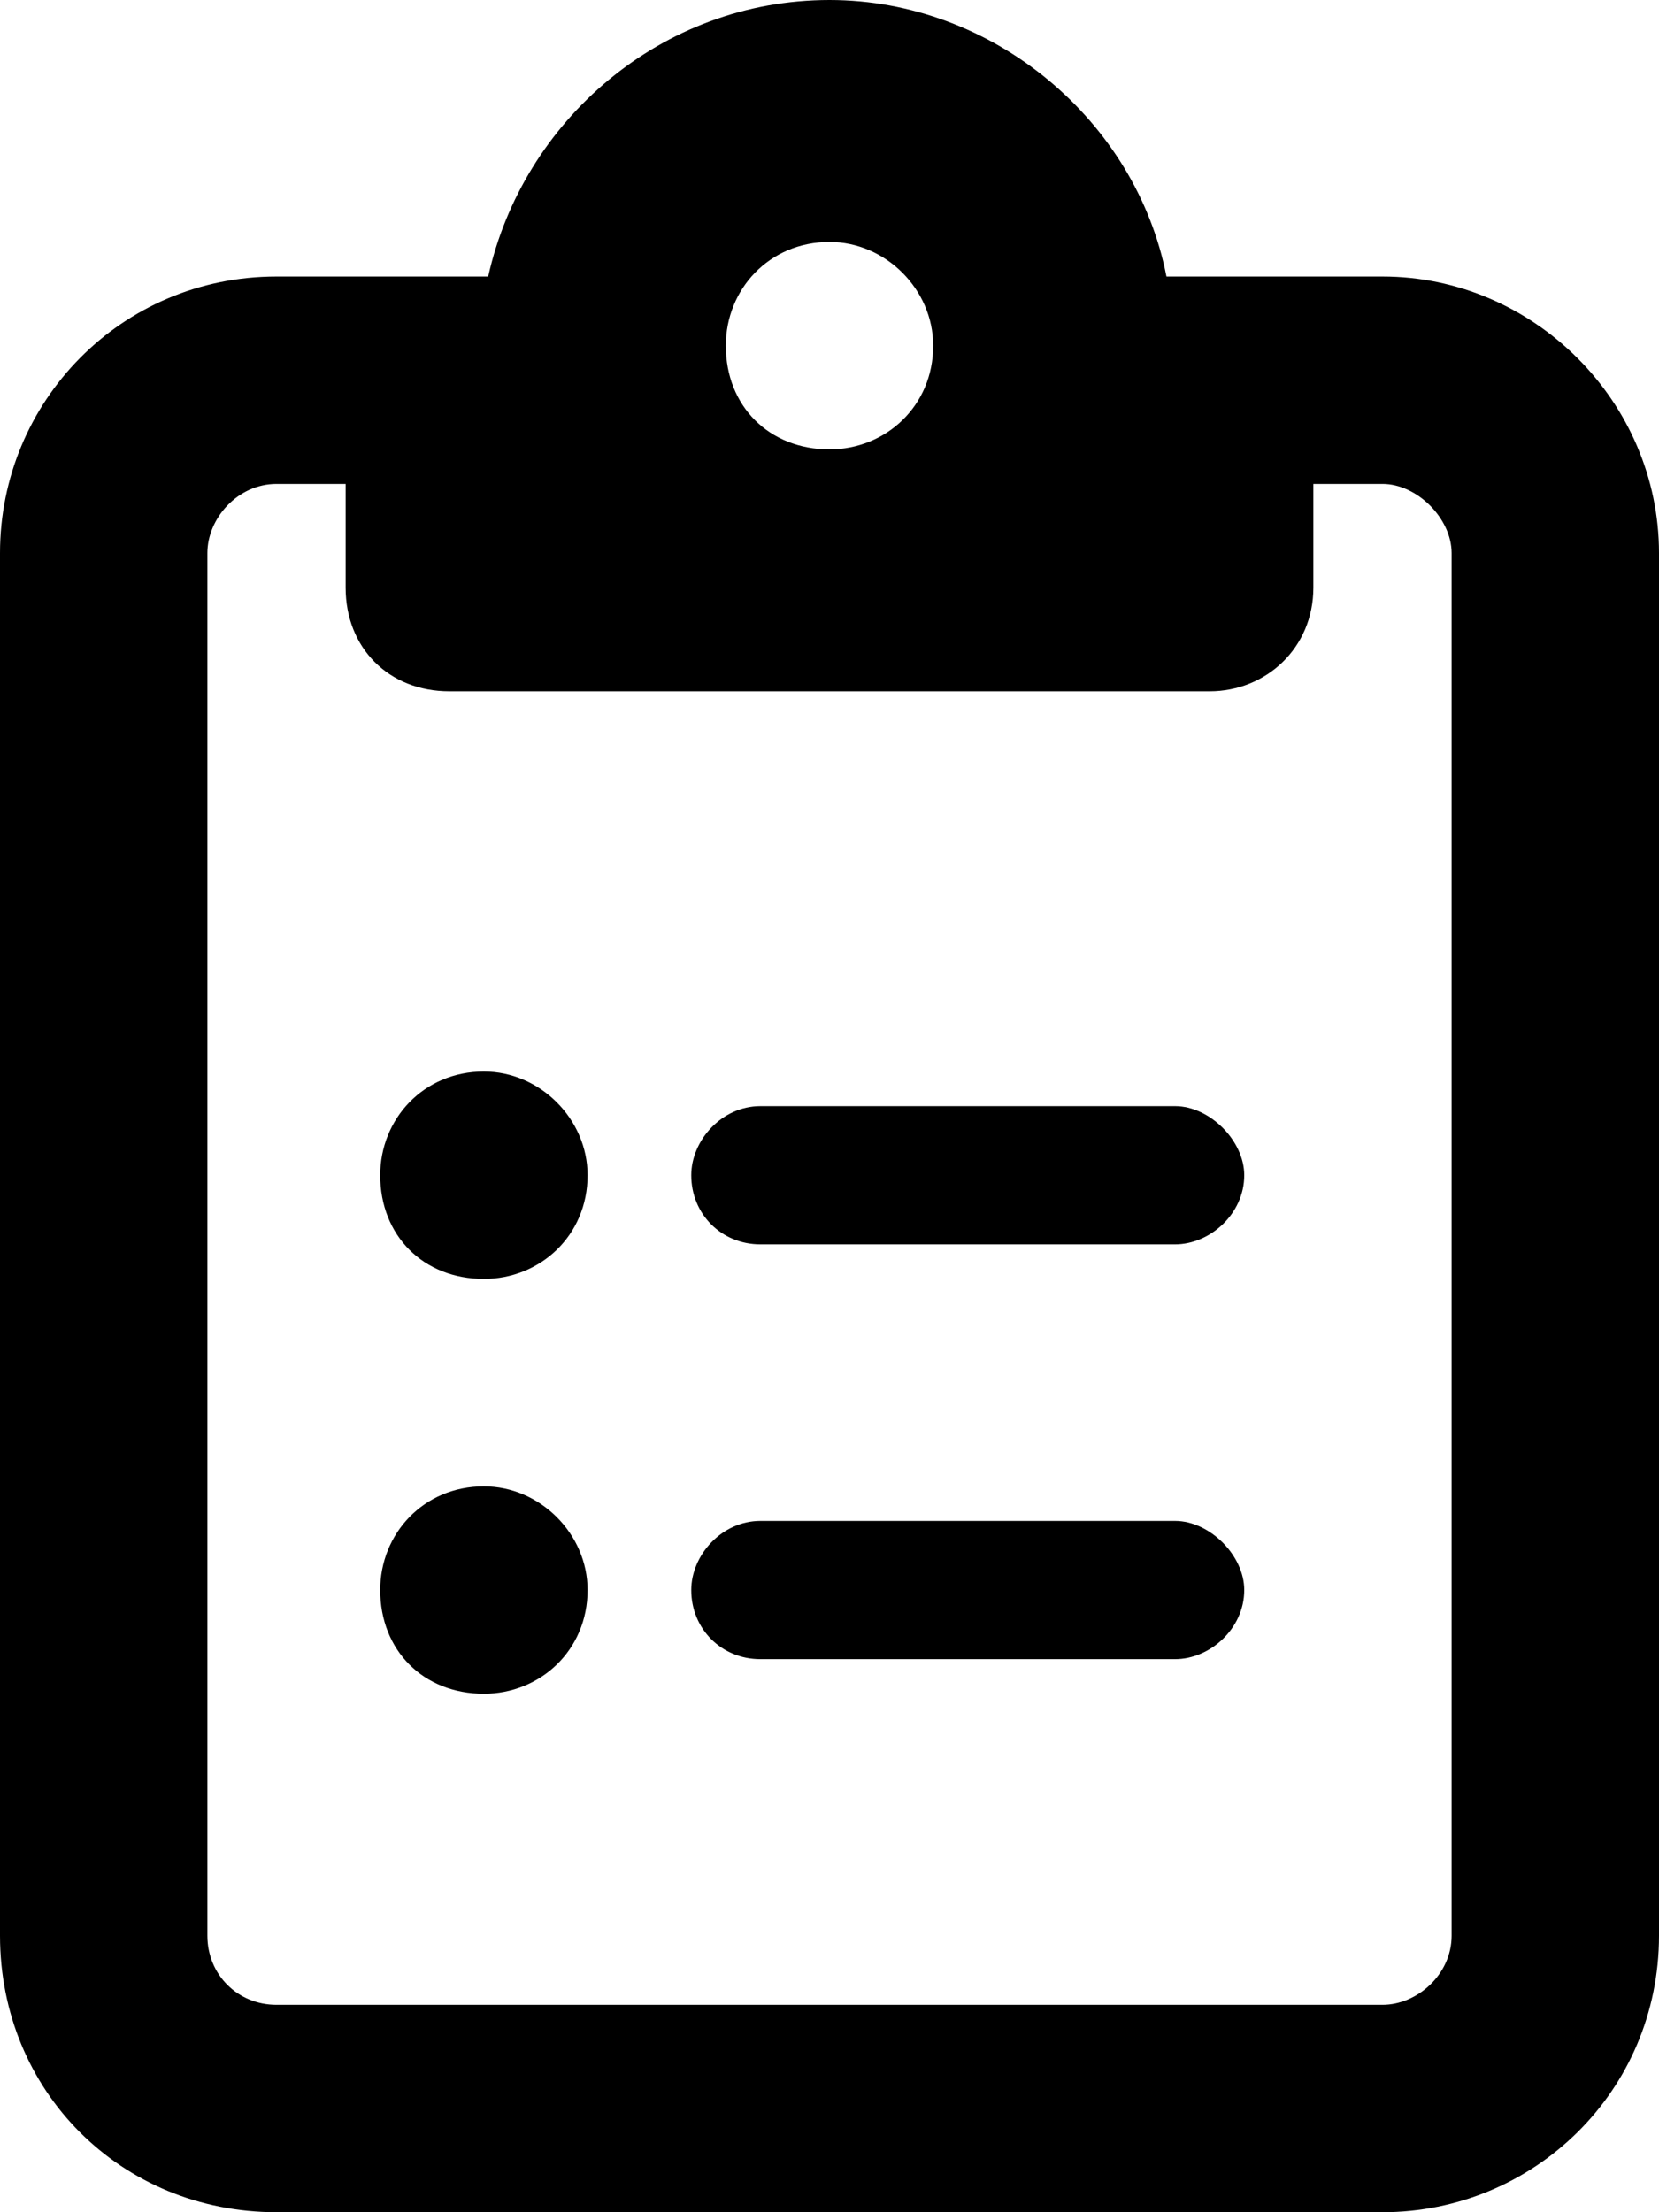<svg width="36" height="48" viewBox="0 0 36 48" fill="none" xmlns="http://www.w3.org/2000/svg">
<path d="M30 6C33.281 6 36 8.719 36 12V42C36 45.375 33.281 48 30 48H6C2.625 48 0 45.375 0 42V12C0 8.719 2.625 6 6 6H9.75H10.594C11.344 2.625 14.344 0 18 0C21.562 0 24.656 2.625 25.312 6H26.25H30ZM7.5 10.5H6C5.156 10.5 4.5 11.25 4.5 12V42C4.5 42.844 5.156 43.5 6 43.5H30C30.75 43.5 31.5 42.844 31.5 42V12C31.5 11.25 30.75 10.5 30 10.5H28.5V12.75C28.5 14.062 27.469 15 26.25 15H18H9.75C8.438 15 7.5 14.062 7.5 12.75V10.5ZM15.75 7.5C15.75 8.812 16.688 9.75 18 9.75C19.219 9.75 20.25 8.812 20.25 7.5C20.25 6.281 19.219 5.25 18 5.25C16.688 5.25 15.75 6.281 15.75 7.5ZM12.75 25.5C12.75 26.812 11.719 27.75 10.5 27.75C9.188 27.75 8.25 26.812 8.25 25.5C8.25 24.281 9.188 23.25 10.5 23.25C11.719 23.25 12.75 24.281 12.75 25.5ZM16.5 24H25.5C26.25 24 27 24.75 27 25.5C27 26.344 26.25 27 25.5 27H16.5C15.656 27 15 26.344 15 25.5C15 24.75 15.656 24 16.5 24ZM16.5 33H25.5C26.25 33 27 33.75 27 34.5C27 35.344 26.25 36 25.5 36H16.5C15.656 36 15 35.344 15 34.5C15 33.75 15.656 33 16.5 33ZM10.5 36.75C9.188 36.75 8.25 35.812 8.25 34.5C8.25 33.281 9.188 32.25 10.5 32.25C11.719 32.25 12.75 33.281 12.75 34.5C12.75 35.812 11.719 36.75 10.5 36.75Z" fill="black"/>
</svg>
